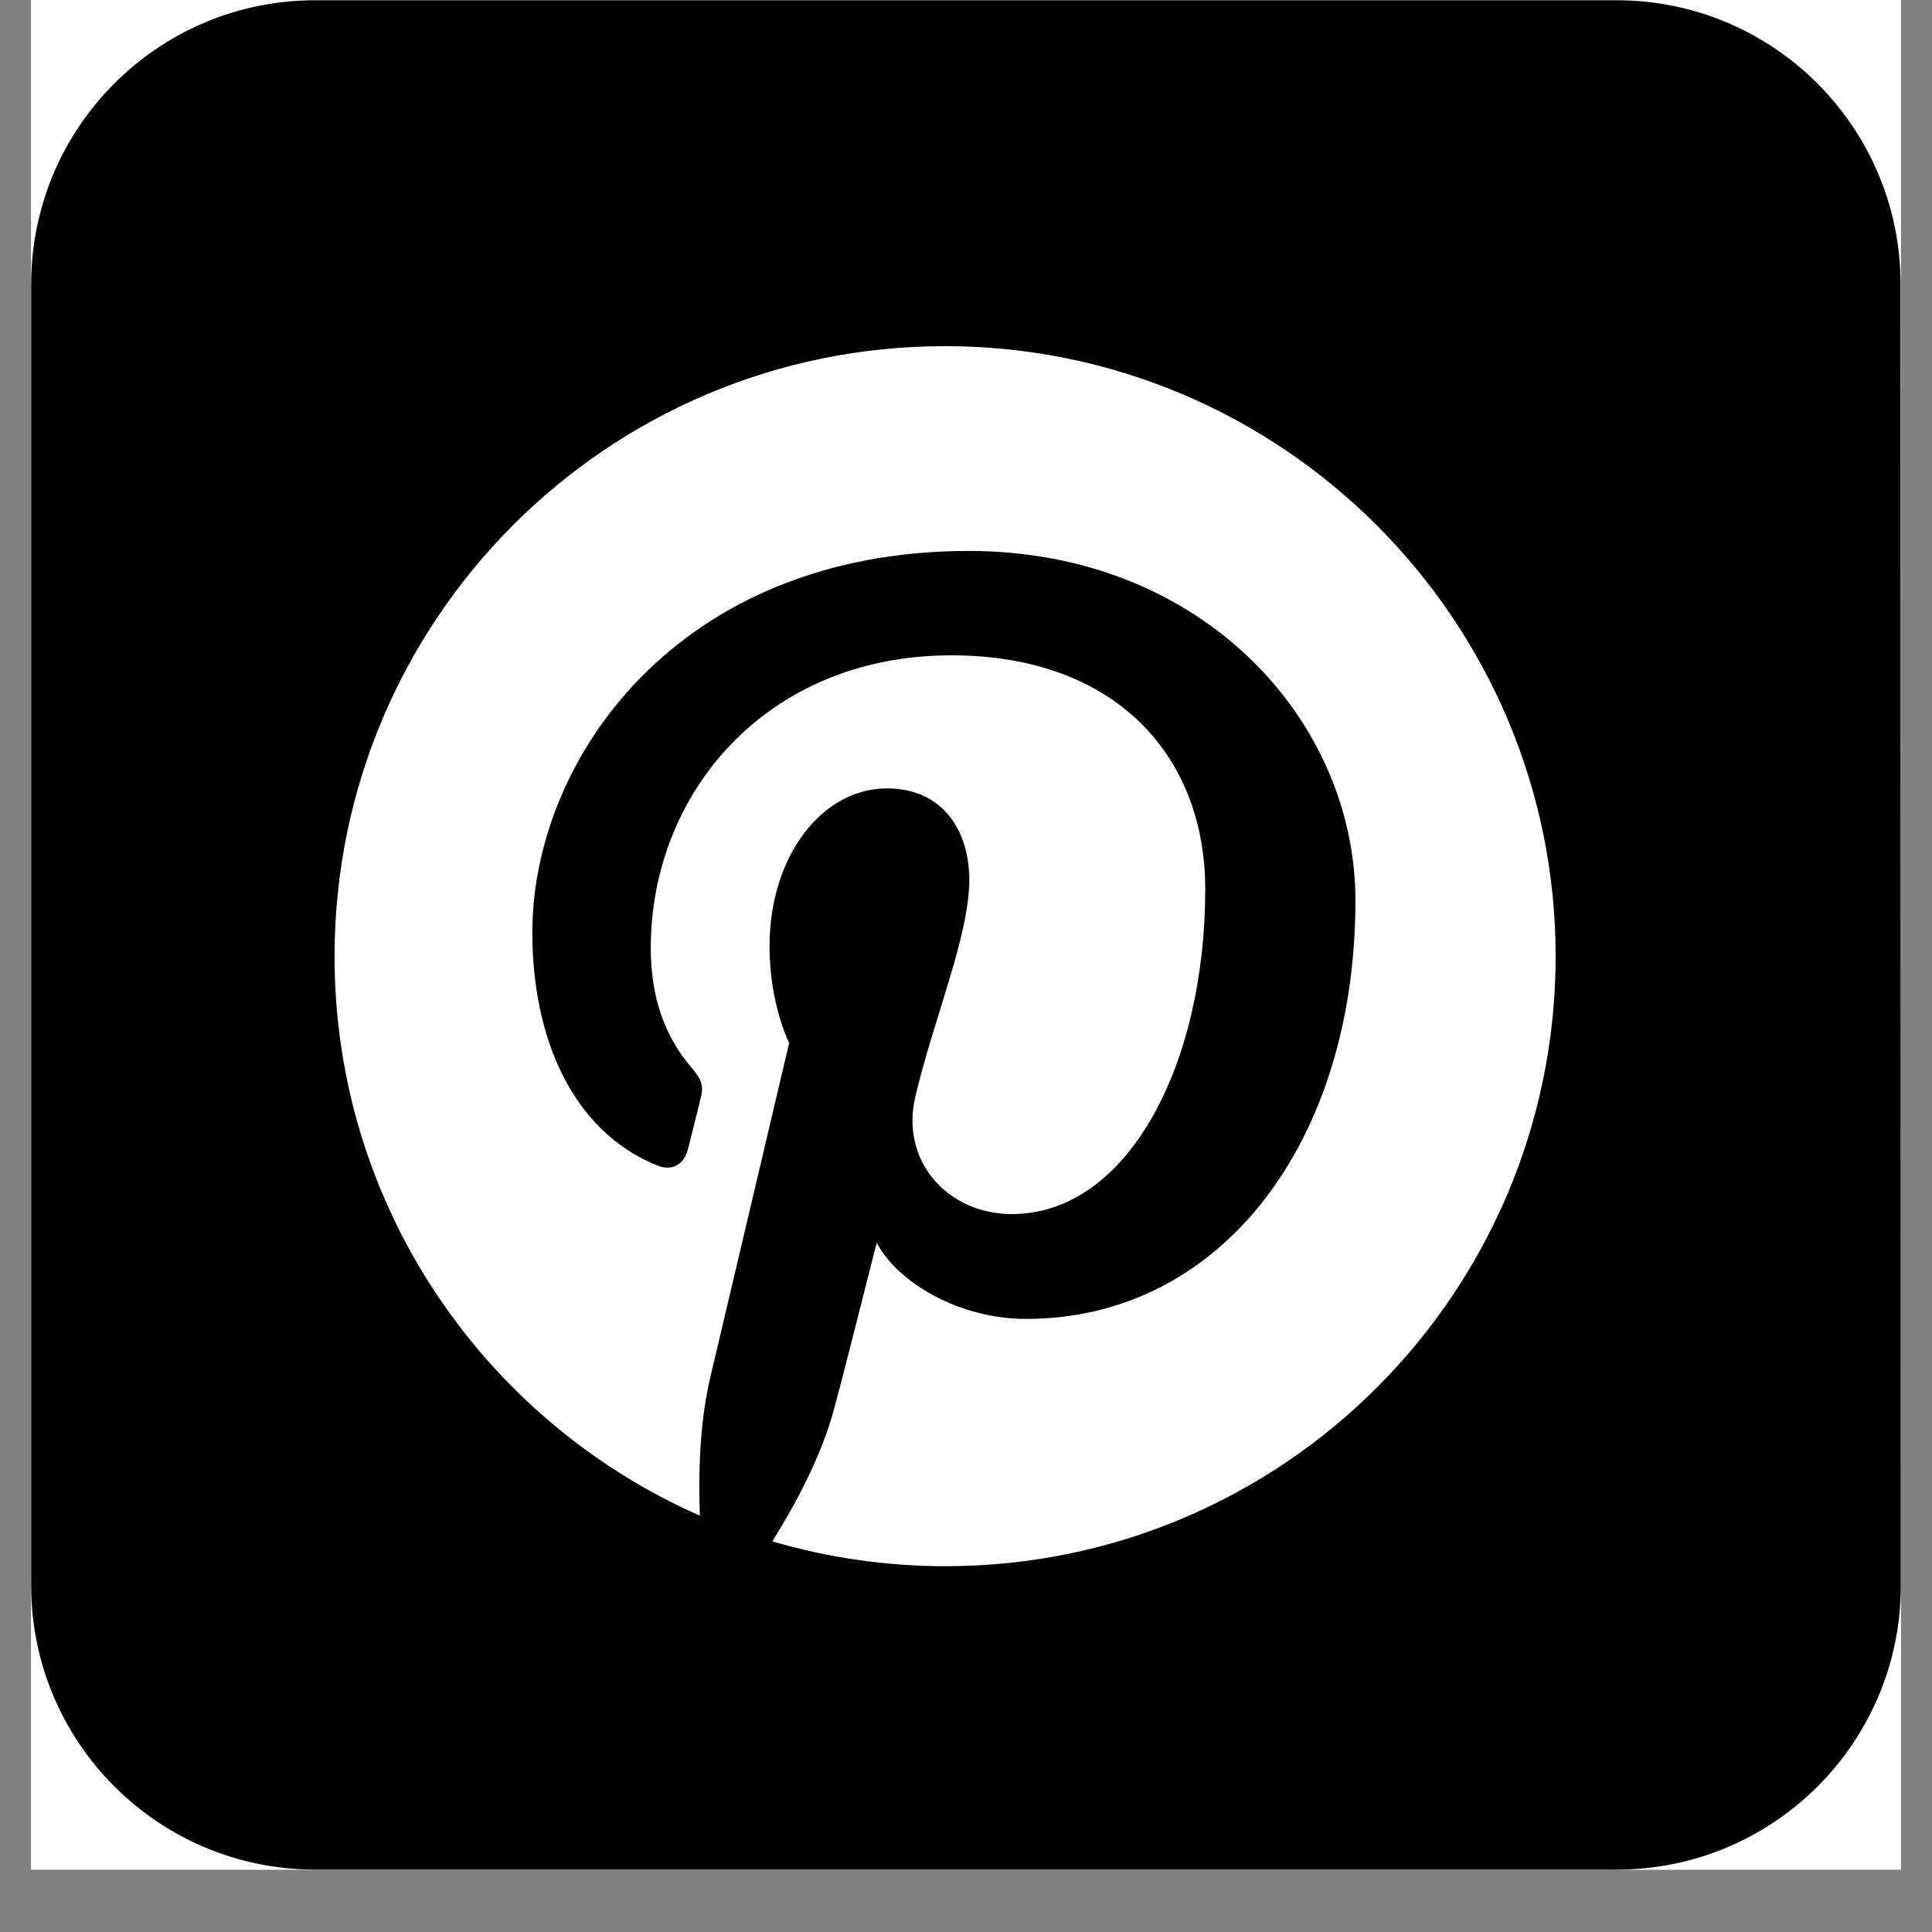 <svg xmlns="http://www.w3.org/2000/svg" xmlns:xlink="http://www.w3.org/1999/xlink" width="40" zoomAndPan="magnify" viewBox="0 0 30 30" height="40" preserveAspectRatio="xMidYMid meet" version="1.0"><rect x="0" y="0" width="30" height="30" fill="#808080" stroke="none"/><defs><clipPath id="9b8b10eb62"><path d="M 0.484 0 L 29.516 0 L 29.516 29.031 L 0.484 29.031 Z M 0.484 0 " clip-rule="nonzero"/></clipPath></defs><g clip-path="url(#9b8b10eb62)"><path fill="#ffffff" d="M 0.484 0 L 29.516 0 L 29.516 29.031 L 0.484 29.031 Z M 0.484 0 " fill-opacity="1" fill-rule="nonzero"/><path fill="#ffffff" d="M 0.484 0 L 29.516 0 L 29.516 29.031 L 0.484 29.031 Z M 0.484 0 " fill-opacity="1" fill-rule="nonzero"/><path fill="#000000" d="M 29.516 24.621 C 29.516 27.059 27.539 29.031 25.105 29.031 L 4.895 29.031 C 2.457 29.031 0.484 27.055 0.484 24.621 L 0.484 4.414 C 0.484 1.98 2.457 0.004 4.895 0.004 L 25.102 0.004 C 27.539 0.004 29.512 1.98 29.512 4.414 Z M 29.516 24.621 " fill-opacity="1" fill-rule="nonzero"/></g><path fill="#ffffff" d="M 14.672 5.375 C 9.434 5.375 5.195 9.621 5.195 14.852 C 5.195 18.734 7.531 22.066 10.867 23.535 C 10.844 22.875 10.863 22.082 11.035 21.363 C 11.219 20.59 12.254 16.195 12.254 16.195 C 12.254 16.195 11.949 15.594 11.949 14.695 C 11.949 13.293 12.766 12.242 13.773 12.242 C 14.633 12.242 15.051 12.891 15.051 13.664 C 15.051 14.531 14.496 15.824 14.215 17.023 C 13.973 18.027 14.715 18.852 15.711 18.852 C 17.508 18.852 18.715 16.543 18.715 13.809 C 18.715 11.73 17.316 10.176 14.773 10.176 C 11.898 10.176 10.105 12.32 10.105 14.719 C 10.105 15.539 10.352 16.125 10.734 16.574 C 10.91 16.785 10.934 16.863 10.867 17.102 C 10.828 17.273 10.719 17.695 10.68 17.855 C 10.613 18.098 10.422 18.184 10.207 18.098 C 8.883 17.562 8.266 16.113 8.266 14.48 C 8.266 11.785 10.531 8.555 15.043 8.555 C 18.66 8.555 21.047 11.18 21.047 13.984 C 21.047 17.707 18.98 20.48 15.93 20.48 C 14.906 20.48 13.945 19.926 13.613 19.297 C 13.613 19.297 13.062 21.484 12.945 21.902 C 12.746 22.629 12.348 23.367 11.992 23.934 C 12.844 24.184 13.75 24.32 14.68 24.32 C 19.918 24.32 24.156 20.074 24.156 14.844 C 24.152 9.625 19.902 5.375 14.672 5.375 Z M 14.672 5.375 " fill-opacity="1" fill-rule="nonzero"/></svg>